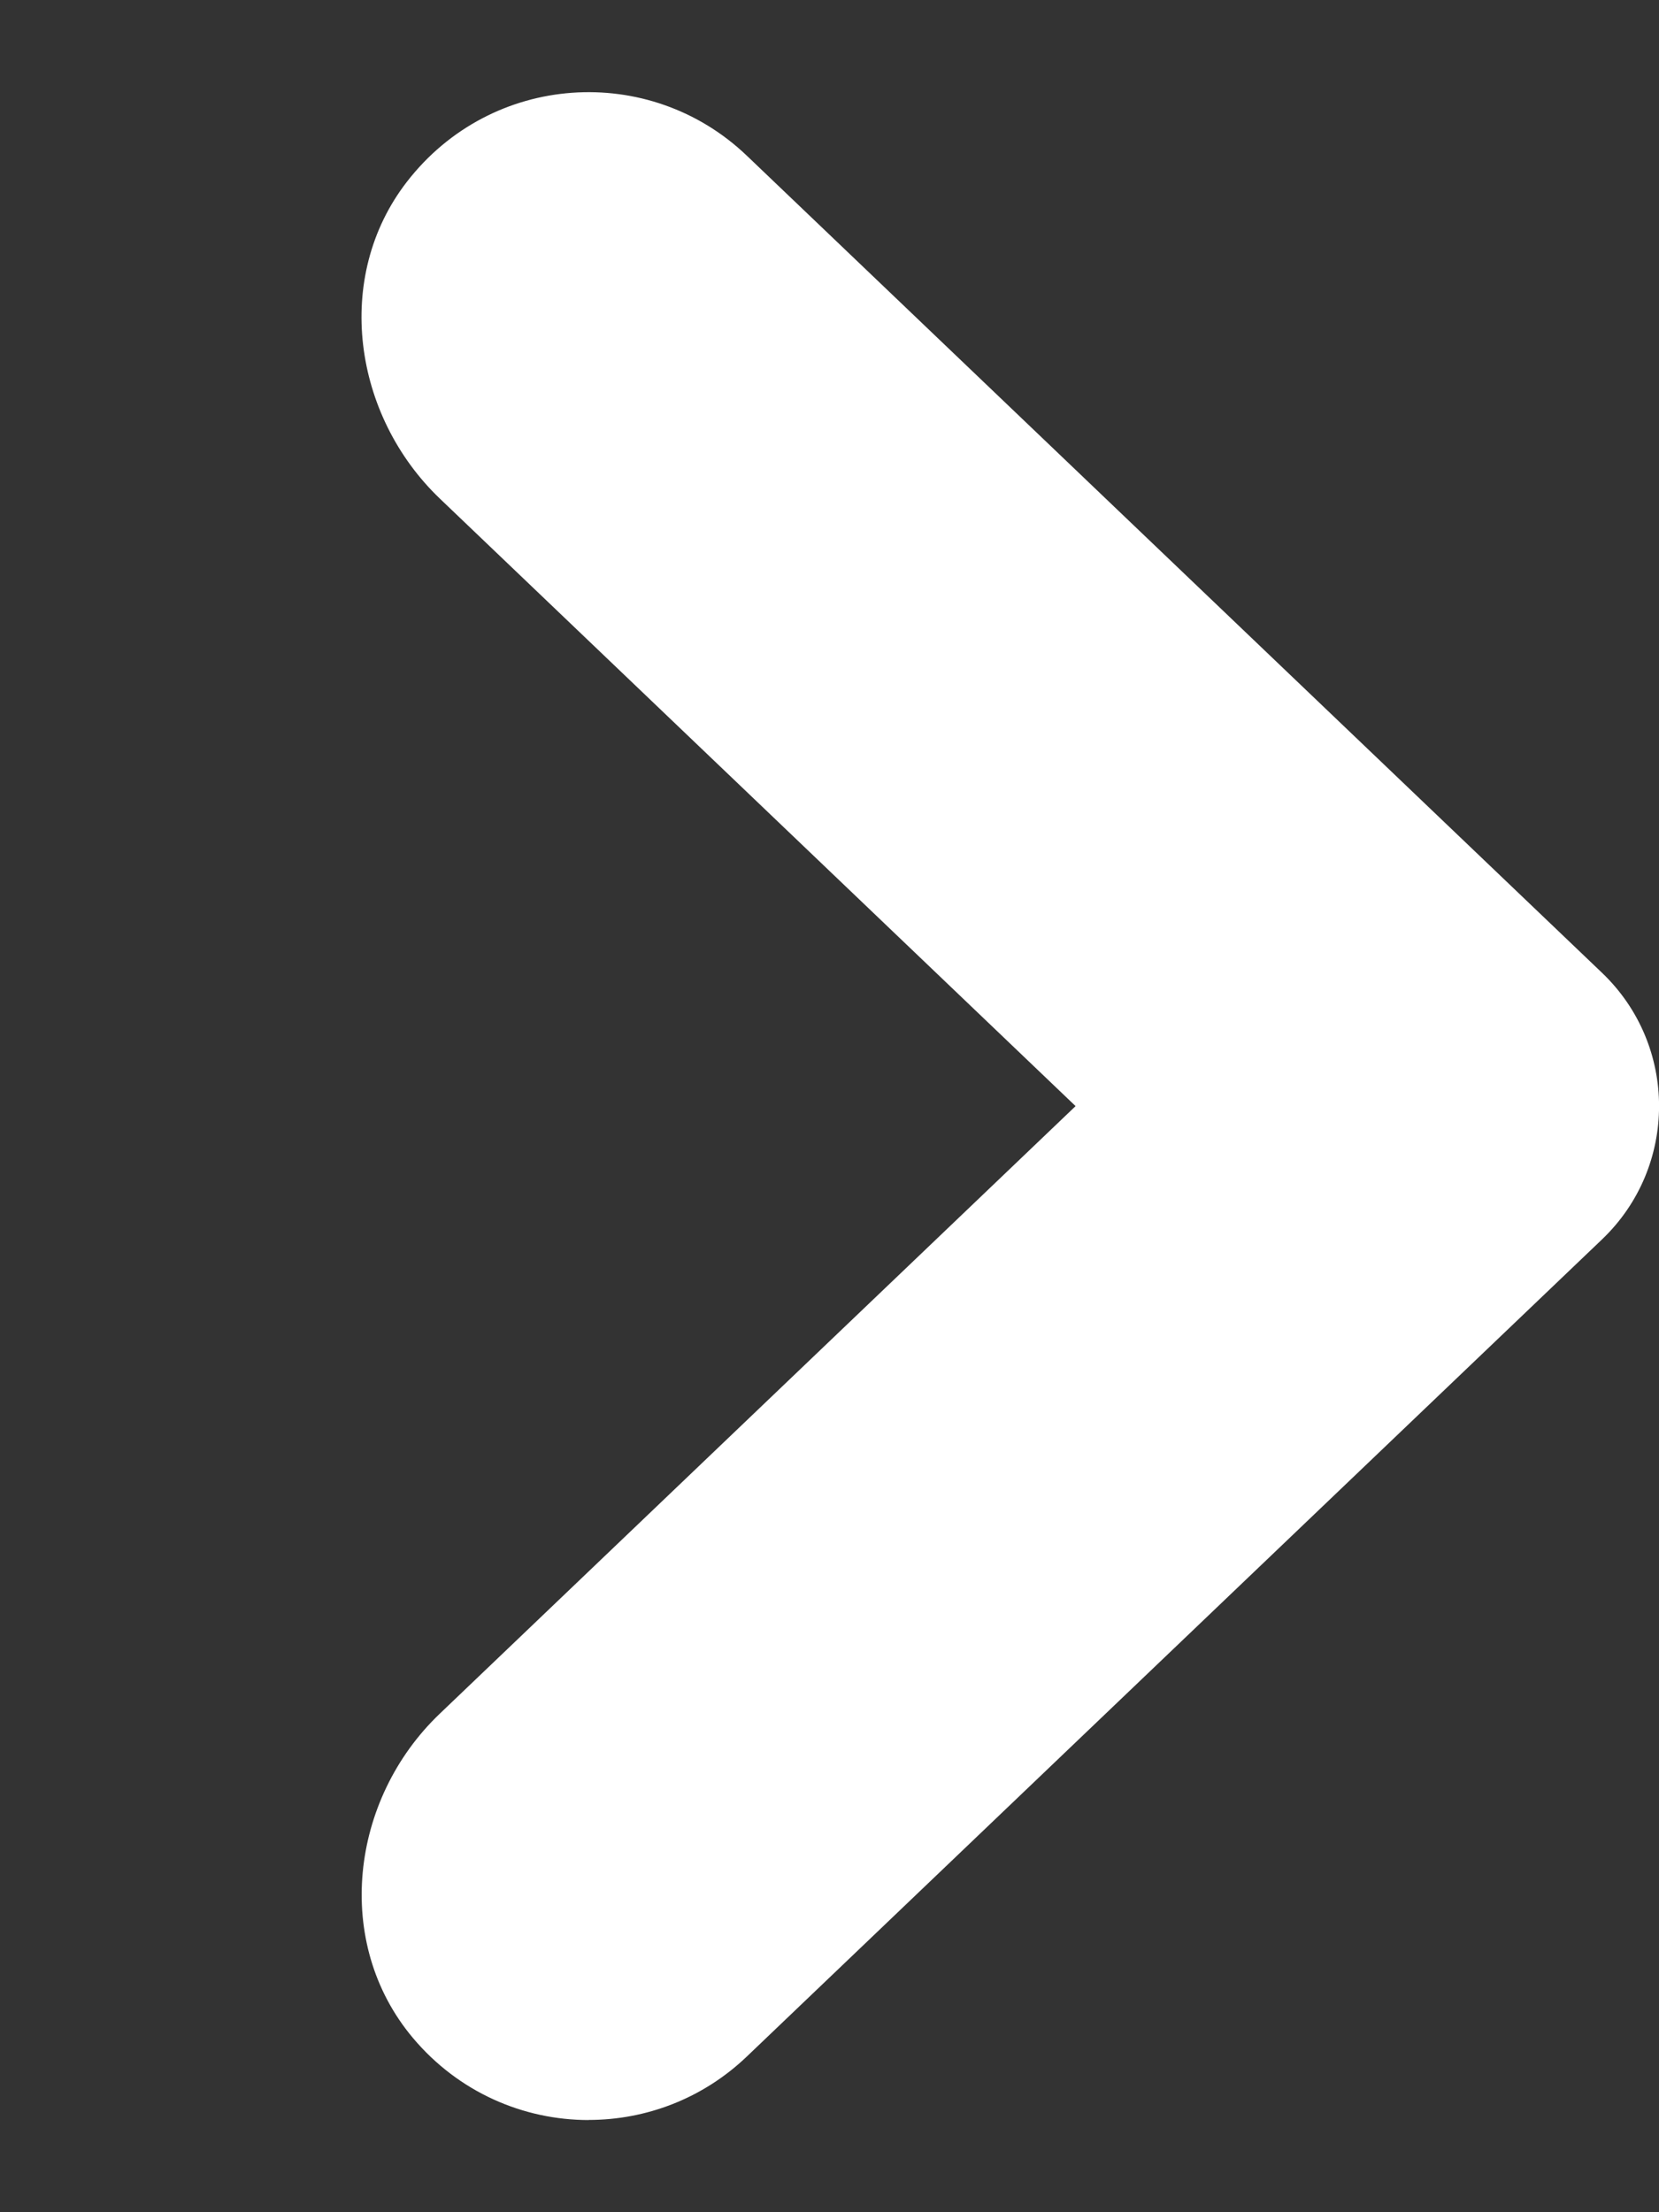<?xml version="1.0" encoding="UTF-8"?><svg id="a" xmlns="http://www.w3.org/2000/svg" viewBox="0 0 18 24"><rect x="0" y="0" width="18" height="24" fill="#333333" stroke="none"/><defs><style>.d{fill:#fff;}</style></defs><path class="d" d="m6.387,23c-.706,0-1.41-.299-1.908-.892-.865-1.03-.681-2.586.291-3.515l6.9-6.593-6.895-6.588c-.946-.903-1.161-2.406-.36-3.44.919-1.187,2.631-1.294,3.689-.282l9.278,8.864c.825.788.825,2.104,0,2.892l-9.278,8.864c-.482.461-1.1.689-1.717.689Z"/></svg>